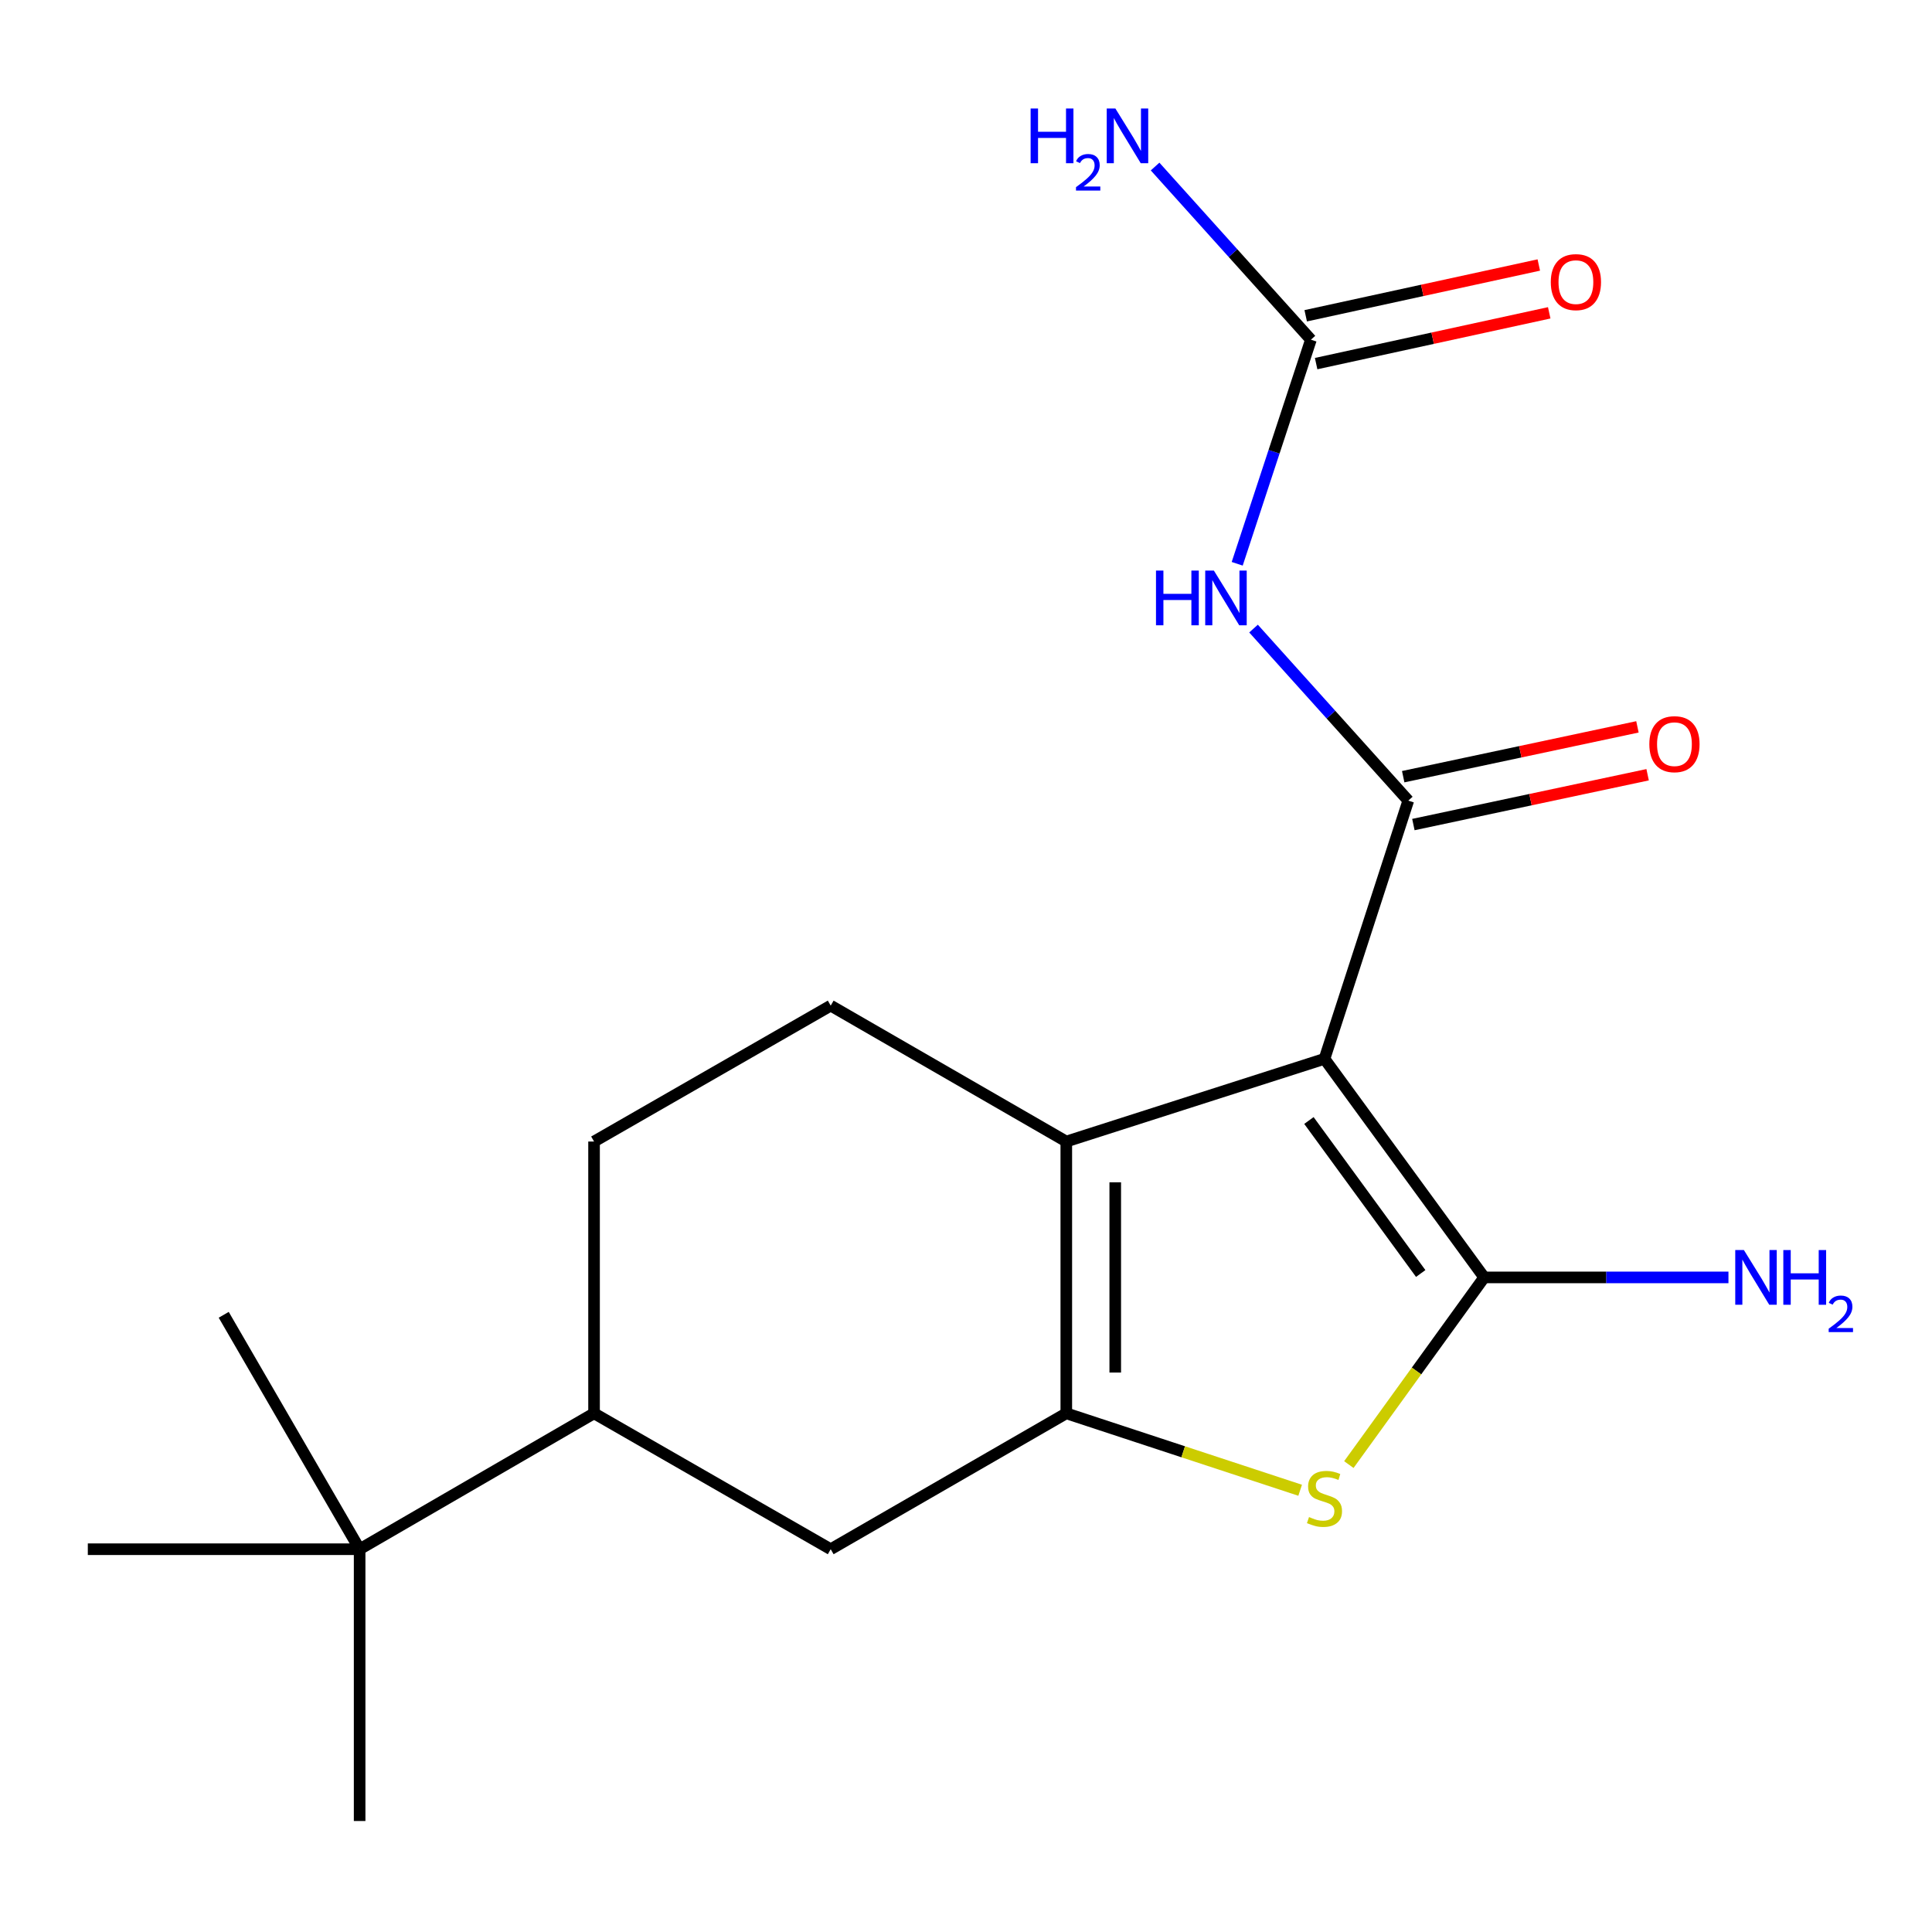 <?xml version='1.0' encoding='iso-8859-1'?>
<svg version='1.1' baseProfile='full'
              xmlns='http://www.w3.org/2000/svg'
                      xmlns:rdkit='http://www.rdkit.org/xml'
                      xmlns:xlink='http://www.w3.org/1999/xlink'
                  xml:space='preserve'
width='1000px' height='1000px' viewBox='0 0 1000 1000'>
<!-- END OF HEADER -->
<rect style='opacity:1.0;fill:#FFFFFF;stroke:none' width='1000' height='1000' x='0' y='0'> </rect>
<path class='bond-0' d='M 685.552,548.054 L 768.212,661.186' style='fill:none;fill-rule:evenodd;stroke:#000000;stroke-width:6px;stroke-linecap:butt;stroke-linejoin:miter;stroke-opacity:1' />
<path class='bond-0' d='M 677.496,579.97 L 735.358,659.162' style='fill:none;fill-rule:evenodd;stroke:#000000;stroke-width:6px;stroke-linecap:butt;stroke-linejoin:miter;stroke-opacity:1' />
<path class='bond-1' d='M 685.552,548.054 L 728.93,414.402' style='fill:none;fill-rule:evenodd;stroke:#000000;stroke-width:6px;stroke-linecap:butt;stroke-linejoin:miter;stroke-opacity:1' />
<path class='bond-3' d='M 685.552,548.054 L 551.914,590.855' style='fill:none;fill-rule:evenodd;stroke:#000000;stroke-width:6px;stroke-linecap:butt;stroke-linejoin:miter;stroke-opacity:1' />
<path class='bond-4' d='M 768.212,661.186 L 733.186,709.625' style='fill:none;fill-rule:evenodd;stroke:#000000;stroke-width:6px;stroke-linecap:butt;stroke-linejoin:miter;stroke-opacity:1' />
<path class='bond-4' d='M 733.186,709.625 L 698.159,758.065' style='fill:none;fill-rule:evenodd;stroke:#CCCC00;stroke-width:6px;stroke-linecap:butt;stroke-linejoin:miter;stroke-opacity:1' />
<path class='bond-12' d='M 768.212,661.186 L 831.429,661.186' style='fill:none;fill-rule:evenodd;stroke:#000000;stroke-width:6px;stroke-linecap:butt;stroke-linejoin:miter;stroke-opacity:1' />
<path class='bond-12' d='M 831.429,661.186 L 894.645,661.186' style='fill:none;fill-rule:evenodd;stroke:#0000FF;stroke-width:6px;stroke-linecap:butt;stroke-linejoin:miter;stroke-opacity:1' />
<path class='bond-5' d='M 728.93,414.402 L 688.879,369.877' style='fill:none;fill-rule:evenodd;stroke:#000000;stroke-width:6px;stroke-linecap:butt;stroke-linejoin:miter;stroke-opacity:1' />
<path class='bond-5' d='M 688.879,369.877 L 648.828,325.352' style='fill:none;fill-rule:evenodd;stroke:#0000FF;stroke-width:6px;stroke-linecap:butt;stroke-linejoin:miter;stroke-opacity:1' />
<path class='bond-10' d='M 731.566,426.792 L 792.186,413.897' style='fill:none;fill-rule:evenodd;stroke:#000000;stroke-width:6px;stroke-linecap:butt;stroke-linejoin:miter;stroke-opacity:1' />
<path class='bond-10' d='M 792.186,413.897 L 852.807,401.003' style='fill:none;fill-rule:evenodd;stroke:#FF0000;stroke-width:6px;stroke-linecap:butt;stroke-linejoin:miter;stroke-opacity:1' />
<path class='bond-10' d='M 726.295,402.012 L 786.915,389.118' style='fill:none;fill-rule:evenodd;stroke:#000000;stroke-width:6px;stroke-linecap:butt;stroke-linejoin:miter;stroke-opacity:1' />
<path class='bond-10' d='M 786.915,389.118 L 847.536,376.223' style='fill:none;fill-rule:evenodd;stroke:#FF0000;stroke-width:6px;stroke-linecap:butt;stroke-linejoin:miter;stroke-opacity:1' />
<path class='bond-2' d='M 551.914,731.53 L 551.914,590.855' style='fill:none;fill-rule:evenodd;stroke:#000000;stroke-width:6px;stroke-linecap:butt;stroke-linejoin:miter;stroke-opacity:1' />
<path class='bond-2' d='M 577.248,710.429 L 577.248,611.956' style='fill:none;fill-rule:evenodd;stroke:#000000;stroke-width:6px;stroke-linecap:butt;stroke-linejoin:miter;stroke-opacity:1' />
<path class='bond-7' d='M 551.914,731.53 L 429.972,801.875' style='fill:none;fill-rule:evenodd;stroke:#000000;stroke-width:6px;stroke-linecap:butt;stroke-linejoin:miter;stroke-opacity:1' />
<path class='bond-19' d='M 551.914,731.53 L 612.435,751.443' style='fill:none;fill-rule:evenodd;stroke:#000000;stroke-width:6px;stroke-linecap:butt;stroke-linejoin:miter;stroke-opacity:1' />
<path class='bond-19' d='M 612.435,751.443 L 672.955,771.355' style='fill:none;fill-rule:evenodd;stroke:#CCCC00;stroke-width:6px;stroke-linecap:butt;stroke-linejoin:miter;stroke-opacity:1' />
<path class='bond-8' d='M 551.914,590.855 L 429.972,520.51' style='fill:none;fill-rule:evenodd;stroke:#000000;stroke-width:6px;stroke-linecap:butt;stroke-linejoin:miter;stroke-opacity:1' />
<path class='bond-6' d='M 640.375,291.812 L 659.452,233.818' style='fill:none;fill-rule:evenodd;stroke:#0000FF;stroke-width:6px;stroke-linecap:butt;stroke-linejoin:miter;stroke-opacity:1' />
<path class='bond-6' d='M 659.452,233.818 L 678.529,175.824' style='fill:none;fill-rule:evenodd;stroke:#000000;stroke-width:6px;stroke-linecap:butt;stroke-linejoin:miter;stroke-opacity:1' />
<path class='bond-13' d='M 681.226,188.201 L 741.549,175.059' style='fill:none;fill-rule:evenodd;stroke:#000000;stroke-width:6px;stroke-linecap:butt;stroke-linejoin:miter;stroke-opacity:1' />
<path class='bond-13' d='M 741.549,175.059 L 801.873,161.917' style='fill:none;fill-rule:evenodd;stroke:#FF0000;stroke-width:6px;stroke-linecap:butt;stroke-linejoin:miter;stroke-opacity:1' />
<path class='bond-13' d='M 675.833,163.447 L 736.157,150.305' style='fill:none;fill-rule:evenodd;stroke:#000000;stroke-width:6px;stroke-linecap:butt;stroke-linejoin:miter;stroke-opacity:1' />
<path class='bond-13' d='M 736.157,150.305 L 796.48,137.163' style='fill:none;fill-rule:evenodd;stroke:#FF0000;stroke-width:6px;stroke-linecap:butt;stroke-linejoin:miter;stroke-opacity:1' />
<path class='bond-15' d='M 678.529,175.824 L 638.2,131.011' style='fill:none;fill-rule:evenodd;stroke:#000000;stroke-width:6px;stroke-linecap:butt;stroke-linejoin:miter;stroke-opacity:1' />
<path class='bond-15' d='M 638.2,131.011 L 597.87,86.198' style='fill:none;fill-rule:evenodd;stroke:#0000FF;stroke-width:6px;stroke-linecap:butt;stroke-linejoin:miter;stroke-opacity:1' />
<path class='bond-20' d='M 429.972,801.875 L 307.481,731.53' style='fill:none;fill-rule:evenodd;stroke:#000000;stroke-width:6px;stroke-linecap:butt;stroke-linejoin:miter;stroke-opacity:1' />
<path class='bond-14' d='M 429.972,520.51 L 307.481,590.855' style='fill:none;fill-rule:evenodd;stroke:#000000;stroke-width:6px;stroke-linecap:butt;stroke-linejoin:miter;stroke-opacity:1' />
<path class='bond-9' d='M 307.481,731.53 L 307.481,590.855' style='fill:none;fill-rule:evenodd;stroke:#000000;stroke-width:6px;stroke-linecap:butt;stroke-linejoin:miter;stroke-opacity:1' />
<path class='bond-11' d='M 307.481,731.53 L 186.144,801.875' style='fill:none;fill-rule:evenodd;stroke:#000000;stroke-width:6px;stroke-linecap:butt;stroke-linejoin:miter;stroke-opacity:1' />
<path class='bond-16' d='M 186.144,801.875 L 45.455,801.875' style='fill:none;fill-rule:evenodd;stroke:#000000;stroke-width:6px;stroke-linecap:butt;stroke-linejoin:miter;stroke-opacity:1' />
<path class='bond-17' d='M 186.144,801.875 L 115.799,680.538' style='fill:none;fill-rule:evenodd;stroke:#000000;stroke-width:6px;stroke-linecap:butt;stroke-linejoin:miter;stroke-opacity:1' />
<path class='bond-18' d='M 186.144,801.875 L 186.144,942.551' style='fill:none;fill-rule:evenodd;stroke:#000000;stroke-width:6px;stroke-linecap:butt;stroke-linejoin:miter;stroke-opacity:1' />
<path  class='atom-5' d='M 677.552 785.219
Q 677.872 785.339, 679.192 785.899
Q 680.512 786.459, 681.952 786.819
Q 683.432 787.139, 684.872 787.139
Q 687.552 787.139, 689.112 785.859
Q 690.672 784.539, 690.672 782.259
Q 690.672 780.699, 689.872 779.739
Q 689.112 778.779, 687.912 778.259
Q 686.712 777.739, 684.712 777.139
Q 682.192 776.379, 680.672 775.659
Q 679.192 774.939, 678.112 773.419
Q 677.072 771.899, 677.072 769.339
Q 677.072 765.779, 679.472 763.579
Q 681.912 761.379, 686.712 761.379
Q 689.992 761.379, 693.712 762.939
L 692.792 766.019
Q 689.392 764.619, 686.832 764.619
Q 684.072 764.619, 682.552 765.779
Q 681.032 766.899, 681.072 768.859
Q 681.072 770.379, 681.832 771.299
Q 682.632 772.219, 683.752 772.739
Q 684.912 773.259, 686.832 773.859
Q 689.392 774.659, 690.912 775.459
Q 692.432 776.259, 693.512 777.899
Q 694.632 779.499, 694.632 782.259
Q 694.632 786.179, 691.992 788.299
Q 689.392 790.379, 685.032 790.379
Q 682.512 790.379, 680.592 789.819
Q 678.712 789.299, 676.472 788.379
L 677.552 785.219
' fill='#CCCC00'/>
<path  class='atom-6' d='M 598.34 295.33
L 602.18 295.33
L 602.18 307.37
L 616.66 307.37
L 616.66 295.33
L 620.5 295.33
L 620.5 323.65
L 616.66 323.65
L 616.66 310.57
L 602.18 310.57
L 602.18 323.65
L 598.34 323.65
L 598.34 295.33
' fill='#0000FF'/>
<path  class='atom-6' d='M 628.3 295.33
L 637.58 310.33
Q 638.5 311.81, 639.98 314.49
Q 641.46 317.17, 641.54 317.33
L 641.54 295.33
L 645.3 295.33
L 645.3 323.65
L 641.42 323.65
L 631.46 307.25
Q 630.3 305.33, 629.06 303.13
Q 627.86 300.93, 627.5 300.25
L 627.5 323.65
L 623.82 323.65
L 623.82 295.33
L 628.3 295.33
' fill='#0000FF'/>
<path  class='atom-11' d='M 853.692 385.179
Q 853.692 378.379, 857.052 374.579
Q 860.412 370.779, 866.692 370.779
Q 872.972 370.779, 876.332 374.579
Q 879.692 378.379, 879.692 385.179
Q 879.692 392.059, 876.292 395.979
Q 872.892 399.859, 866.692 399.859
Q 860.452 399.859, 857.052 395.979
Q 853.692 392.099, 853.692 385.179
M 866.692 396.659
Q 871.012 396.659, 873.332 393.779
Q 875.692 390.859, 875.692 385.179
Q 875.692 379.619, 873.332 376.819
Q 871.012 373.979, 866.692 373.979
Q 862.372 373.979, 860.012 376.779
Q 857.692 379.579, 857.692 385.179
Q 857.692 390.899, 860.012 393.779
Q 862.372 396.659, 866.692 396.659
' fill='#FF0000'/>
<path  class='atom-13' d='M 902.642 647.026
L 911.922 662.026
Q 912.842 663.506, 914.322 666.186
Q 915.802 668.866, 915.882 669.026
L 915.882 647.026
L 919.642 647.026
L 919.642 675.346
L 915.762 675.346
L 905.802 658.946
Q 904.642 657.026, 903.402 654.826
Q 902.202 652.626, 901.842 651.946
L 901.842 675.346
L 898.162 675.346
L 898.162 647.026
L 902.642 647.026
' fill='#0000FF'/>
<path  class='atom-13' d='M 923.042 647.026
L 926.882 647.026
L 926.882 659.066
L 941.362 659.066
L 941.362 647.026
L 945.202 647.026
L 945.202 675.346
L 941.362 675.346
L 941.362 662.266
L 926.882 662.266
L 926.882 675.346
L 923.042 675.346
L 923.042 647.026
' fill='#0000FF'/>
<path  class='atom-13' d='M 946.575 674.352
Q 947.261 672.583, 948.898 671.607
Q 950.535 670.603, 952.805 670.603
Q 955.63 670.603, 957.214 672.135
Q 958.798 673.666, 958.798 676.385
Q 958.798 679.157, 956.739 681.744
Q 954.706 684.331, 950.482 687.394
L 959.115 687.394
L 959.115 689.506
L 946.522 689.506
L 946.522 687.737
Q 950.007 685.255, 952.066 683.407
Q 954.151 681.559, 955.155 679.896
Q 956.158 678.233, 956.158 676.517
Q 956.158 674.722, 955.26 673.719
Q 954.363 672.715, 952.805 672.715
Q 951.3 672.715, 950.297 673.323
Q 949.294 673.93, 948.581 675.276
L 946.575 674.352
' fill='#0000FF'/>
<path  class='atom-14' d='M 802.686 146.024
Q 802.686 139.224, 806.046 135.424
Q 809.406 131.624, 815.686 131.624
Q 821.966 131.624, 825.326 135.424
Q 828.686 139.224, 828.686 146.024
Q 828.686 152.904, 825.286 156.824
Q 821.886 160.704, 815.686 160.704
Q 809.446 160.704, 806.046 156.824
Q 802.686 152.944, 802.686 146.024
M 815.686 157.504
Q 820.006 157.504, 822.326 154.624
Q 824.686 151.704, 824.686 146.024
Q 824.686 140.464, 822.326 137.664
Q 820.006 134.824, 815.686 134.824
Q 811.366 134.824, 809.006 137.624
Q 806.686 140.424, 806.686 146.024
Q 806.686 151.744, 809.006 154.624
Q 811.366 157.504, 815.686 157.504
' fill='#FF0000'/>
<path  class='atom-16' d='M 533.449 56.161
L 537.289 56.161
L 537.289 68.201
L 551.769 68.201
L 551.769 56.161
L 555.609 56.161
L 555.609 84.481
L 551.769 84.481
L 551.769 71.401
L 537.289 71.401
L 537.289 84.481
L 533.449 84.481
L 533.449 56.161
' fill='#0000FF'/>
<path  class='atom-16' d='M 556.982 83.487
Q 557.668 81.718, 559.305 80.742
Q 560.942 79.738, 563.212 79.738
Q 566.037 79.738, 567.621 81.27
Q 569.205 82.801, 569.205 85.52
Q 569.205 88.292, 567.146 90.879
Q 565.113 93.466, 560.889 96.529
L 569.522 96.529
L 569.522 98.641
L 556.929 98.641
L 556.929 96.872
Q 560.414 94.39, 562.473 92.542
Q 564.559 90.694, 565.562 89.031
Q 566.565 87.368, 566.565 85.652
Q 566.565 83.857, 565.668 82.854
Q 564.77 81.85, 563.212 81.85
Q 561.708 81.85, 560.704 82.458
Q 559.701 83.065, 558.988 84.411
L 556.982 83.487
' fill='#0000FF'/>
<path  class='atom-16' d='M 577.322 56.161
L 586.602 71.161
Q 587.522 72.641, 589.002 75.321
Q 590.482 78.001, 590.562 78.161
L 590.562 56.161
L 594.322 56.161
L 594.322 84.481
L 590.442 84.481
L 580.482 68.081
Q 579.322 66.161, 578.082 63.961
Q 576.882 61.761, 576.522 61.081
L 576.522 84.481
L 572.842 84.481
L 572.842 56.161
L 577.322 56.161
' fill='#0000FF'/>
</svg>
